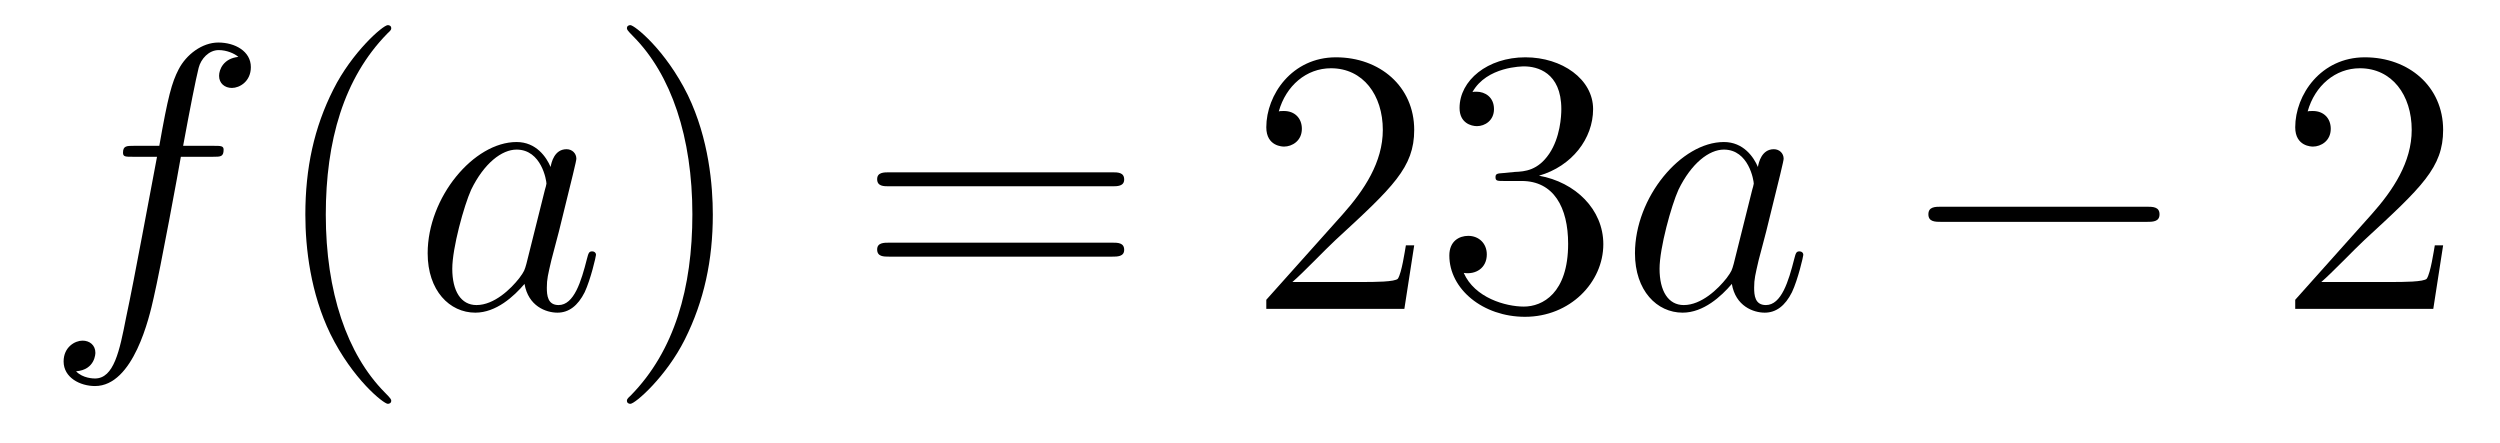 <?xml version='1.0'?>
<!-- This file was generated by dvisvgm 1.14.1 -->
<svg height='14pt' version='1.1' viewBox='0 -14 79 14' width='79pt' xmlns='http://www.w3.org/2000/svg' xmlns:xlink='http://www.w3.org/1999/xlink'>
<g id='page1'>
<g transform='matrix(1 0 0 1 -127 650)'>
<path d='M133.732 -659.046C133.971 -659.046 134.066 -659.046 134.066 -659.273C134.066 -659.392 133.971 -659.392 133.755 -659.392H132.787C133.014 -660.623 133.182 -661.472 133.277 -661.855C133.349 -662.142 133.6 -662.417 133.911 -662.417C134.162 -662.417 134.413 -662.309 134.532 -662.202C134.066 -662.154 133.923 -661.807 133.923 -661.604C133.923 -661.365 134.102 -661.221 134.329 -661.221C134.568 -661.221 134.927 -661.424 134.927 -661.879C134.927 -662.381 134.425 -662.656 133.899 -662.656C133.385 -662.656 132.883 -662.273 132.644 -661.807C132.428 -661.388 132.309 -660.958 132.034 -659.392H131.233C131.006 -659.392 130.887 -659.392 130.887 -659.177C130.887 -659.046 130.958 -659.046 131.197 -659.046H131.962C131.747 -657.934 131.257 -655.232 130.982 -653.953C130.779 -652.913 130.6 -652.04 130.002 -652.04C129.966 -652.04 129.619 -652.04 129.404 -652.267C130.014 -652.315 130.014 -652.841 130.014 -652.853C130.014 -653.092 129.834 -653.236 129.608 -653.236C129.368 -653.236 129.01 -653.032 129.01 -652.578C129.01 -652.064 129.536 -651.801 130.002 -651.801C131.221 -651.801 131.723 -653.989 131.855 -654.587C132.07 -655.507 132.656 -658.687 132.715 -659.046H133.732Z' fill-rule='evenodd'/>
<path d='M139.363 -651.335C139.363 -651.371 139.363 -651.395 139.16 -651.598C137.964 -652.806 137.295 -654.778 137.295 -657.217C137.295 -659.536 137.857 -661.532 139.243 -662.943C139.363 -663.05 139.363 -663.074 139.363 -663.11C139.363 -663.182 139.303 -663.206 139.255 -663.206C139.1 -663.206 138.12 -662.345 137.534 -661.173C136.924 -659.966 136.649 -658.687 136.649 -657.217C136.649 -656.152 136.817 -654.73 137.438 -653.451C138.143 -652.017 139.124 -651.239 139.255 -651.239C139.303 -651.239 139.363 -651.263 139.363 -651.335Z' fill-rule='evenodd'/>
<path d='M143.634 -655.662C143.575 -655.459 143.575 -655.435 143.407 -655.208C143.145 -654.873 142.619 -654.36 142.057 -654.36C141.566 -654.36 141.292 -654.802 141.292 -655.507C141.292 -656.165 141.662 -657.503 141.889 -658.006C142.296 -658.842 142.858 -659.273 143.324 -659.273C144.113 -659.273 144.268 -658.293 144.268 -658.197C144.268 -658.185 144.232 -658.029 144.22 -658.006L143.634 -655.662ZM144.399 -658.723C144.268 -659.033 143.946 -659.512 143.324 -659.512C141.973 -659.512 140.514 -657.767 140.514 -655.997C140.514 -654.814 141.208 -654.12 142.021 -654.12C142.678 -654.12 143.24 -654.634 143.575 -655.029C143.694 -654.324 144.256 -654.12 144.615 -654.12C144.974 -654.12 145.26 -654.336 145.476 -654.766C145.667 -655.173 145.834 -655.902 145.834 -655.949C145.834 -656.009 145.786 -656.057 145.715 -656.057C145.607 -656.057 145.595 -655.997 145.547 -655.818C145.368 -655.113 145.141 -654.36 144.651 -654.36C144.304 -654.36 144.28 -654.67 144.28 -654.909C144.28 -655.184 144.316 -655.316 144.424 -655.782C144.507 -656.081 144.567 -656.344 144.663 -656.691C145.105 -658.484 145.213 -658.914 145.213 -658.986C145.213 -659.153 145.081 -659.285 144.902 -659.285C144.519 -659.285 144.424 -658.866 144.399 -658.723Z' fill-rule='evenodd'/>
<path d='M149.525 -657.217C149.525 -658.125 149.405 -659.607 148.736 -660.994C148.03 -662.428 147.05 -663.206 146.919 -663.206C146.871 -663.206 146.811 -663.182 146.811 -663.11C146.811 -663.074 146.811 -663.05 147.014 -662.847C148.21 -661.64 148.879 -659.667 148.879 -657.228C148.879 -654.909 148.317 -652.913 146.931 -651.502C146.811 -651.395 146.811 -651.371 146.811 -651.335C146.811 -651.263 146.871 -651.239 146.919 -651.239C147.074 -651.239 148.054 -652.1 148.64 -653.272C149.25 -654.491 149.525 -655.782 149.525 -657.217Z' fill-rule='evenodd'/>
<path d='M162.141 -658.113C162.308 -658.113 162.524 -658.113 162.524 -658.328C162.524 -658.555 162.321 -658.555 162.141 -658.555H155.1C154.933 -658.555 154.718 -658.555 154.718 -658.34C154.718 -658.113 154.921 -658.113 155.1 -658.113H162.141ZM162.141 -655.89C162.308 -655.89 162.524 -655.89 162.524 -656.105C162.524 -656.332 162.321 -656.332 162.141 -656.332H155.1C154.933 -656.332 154.718 -656.332 154.718 -656.117C154.718 -655.89 154.921 -655.89 155.1 -655.89H162.141Z' fill-rule='evenodd'/>
<path d='M171.689 -656.248H171.426C171.39 -656.045 171.295 -655.387 171.175 -655.196C171.092 -655.089 170.41 -655.089 170.052 -655.089H167.84C168.163 -655.364 168.892 -656.129 169.203 -656.416C171.02 -658.089 171.689 -658.711 171.689 -659.894C171.689 -661.269 170.601 -662.189 169.215 -662.189C167.828 -662.189 167.015 -661.006 167.015 -659.978C167.015 -659.368 167.541 -659.368 167.577 -659.368C167.828 -659.368 168.139 -659.547 168.139 -659.93C168.139 -660.265 167.912 -660.492 167.577 -660.492C167.469 -660.492 167.446 -660.492 167.41 -660.48C167.637 -661.293 168.282 -661.843 169.059 -661.843C170.075 -661.843 170.697 -660.994 170.697 -659.894C170.697 -658.878 170.111 -657.993 169.43 -657.228L167.015 -654.527V-654.24H171.378L171.689 -656.248ZM174.509 -658.532C174.306 -658.52 174.258 -658.507 174.258 -658.4C174.258 -658.281 174.318 -658.281 174.533 -658.281H175.083C176.099 -658.281 176.553 -657.444 176.553 -656.296C176.553 -654.73 175.74 -654.312 175.154 -654.312C174.581 -654.312 173.6 -654.587 173.254 -655.376C173.636 -655.316 173.983 -655.531 173.983 -655.961C173.983 -656.308 173.732 -656.547 173.397 -656.547C173.11 -656.547 172.799 -656.38 172.799 -655.926C172.799 -654.862 173.863 -653.989 175.19 -653.989C176.613 -653.989 177.665 -655.077 177.665 -656.284C177.665 -657.384 176.78 -658.245 175.632 -658.448C176.672 -658.747 177.342 -659.619 177.342 -660.552C177.342 -661.496 176.362 -662.189 175.202 -662.189C174.007 -662.189 173.122 -661.46 173.122 -660.588C173.122 -660.109 173.493 -660.014 173.672 -660.014C173.923 -660.014 174.21 -660.193 174.21 -660.552C174.21 -660.934 173.923 -661.102 173.66 -661.102C173.588 -661.102 173.565 -661.102 173.529 -661.09C173.983 -661.902 175.107 -661.902 175.166 -661.902C175.561 -661.902 176.338 -661.723 176.338 -660.552C176.338 -660.325 176.302 -659.655 175.955 -659.141C175.597 -658.615 175.19 -658.579 174.867 -658.567L174.509 -658.532Z' fill-rule='evenodd'/>
<path d='M181.785 -655.662C181.726 -655.459 181.726 -655.435 181.558 -655.208C181.295 -654.873 180.769 -654.36 180.207 -654.36C179.717 -654.36 179.442 -654.802 179.442 -655.507C179.442 -656.165 179.813 -657.503 180.04 -658.006C180.447 -658.842 181.008 -659.273 181.475 -659.273C182.263 -659.273 182.419 -658.293 182.419 -658.197C182.419 -658.185 182.383 -658.029 182.371 -658.006L181.785 -655.662ZM182.55 -658.723C182.419 -659.033 182.096 -659.512 181.475 -659.512C180.124 -659.512 178.665 -657.767 178.665 -655.997C178.665 -654.814 179.359 -654.12 180.172 -654.12C180.829 -654.12 181.391 -654.634 181.726 -655.029C181.845 -654.324 182.407 -654.12 182.766 -654.12C183.124 -654.12 183.411 -654.336 183.626 -654.766C183.818 -655.173 183.985 -655.902 183.985 -655.949C183.985 -656.009 183.937 -656.057 183.865 -656.057C183.758 -656.057 183.746 -655.997 183.698 -655.818C183.519 -655.113 183.292 -654.36 182.802 -654.36C182.455 -654.36 182.431 -654.67 182.431 -654.909C182.431 -655.184 182.467 -655.316 182.574 -655.782C182.658 -656.081 182.718 -656.344 182.813 -656.691C183.256 -658.484 183.363 -658.914 183.363 -658.986C183.363 -659.153 183.232 -659.285 183.053 -659.285C182.67 -659.285 182.574 -658.866 182.55 -658.723Z' fill-rule='evenodd'/>
<path d='M194.822 -656.989C195.025 -656.989 195.241 -656.989 195.241 -657.228C195.241 -657.468 195.025 -657.468 194.822 -657.468H188.355C188.152 -657.468 187.937 -657.468 187.937 -657.228C187.937 -656.989 188.152 -656.989 188.355 -656.989H194.822Z' fill-rule='evenodd'/>
<path d='M204.203 -656.248H203.94C203.904 -656.045 203.808 -655.387 203.688 -655.196C203.605 -655.089 202.924 -655.089 202.565 -655.089H200.353C200.676 -655.364 201.406 -656.129 201.716 -656.416C203.533 -658.089 204.203 -658.711 204.203 -659.894C204.203 -661.269 203.114 -662.189 201.728 -662.189C200.341 -662.189 199.529 -661.006 199.529 -659.978C199.529 -659.368 200.054 -659.368 200.09 -659.368C200.341 -659.368 200.652 -659.547 200.652 -659.93C200.652 -660.265 200.425 -660.492 200.09 -660.492C199.982 -660.492 199.958 -660.492 199.922 -660.48C200.15 -661.293 200.796 -661.843 201.572 -661.843C202.589 -661.843 203.21 -660.994 203.21 -659.894C203.21 -658.878 202.625 -657.993 201.943 -657.228L199.529 -654.527V-654.24H203.892L204.203 -656.248Z' fill-rule='evenodd'/>
</g>
</g>
</svg>
